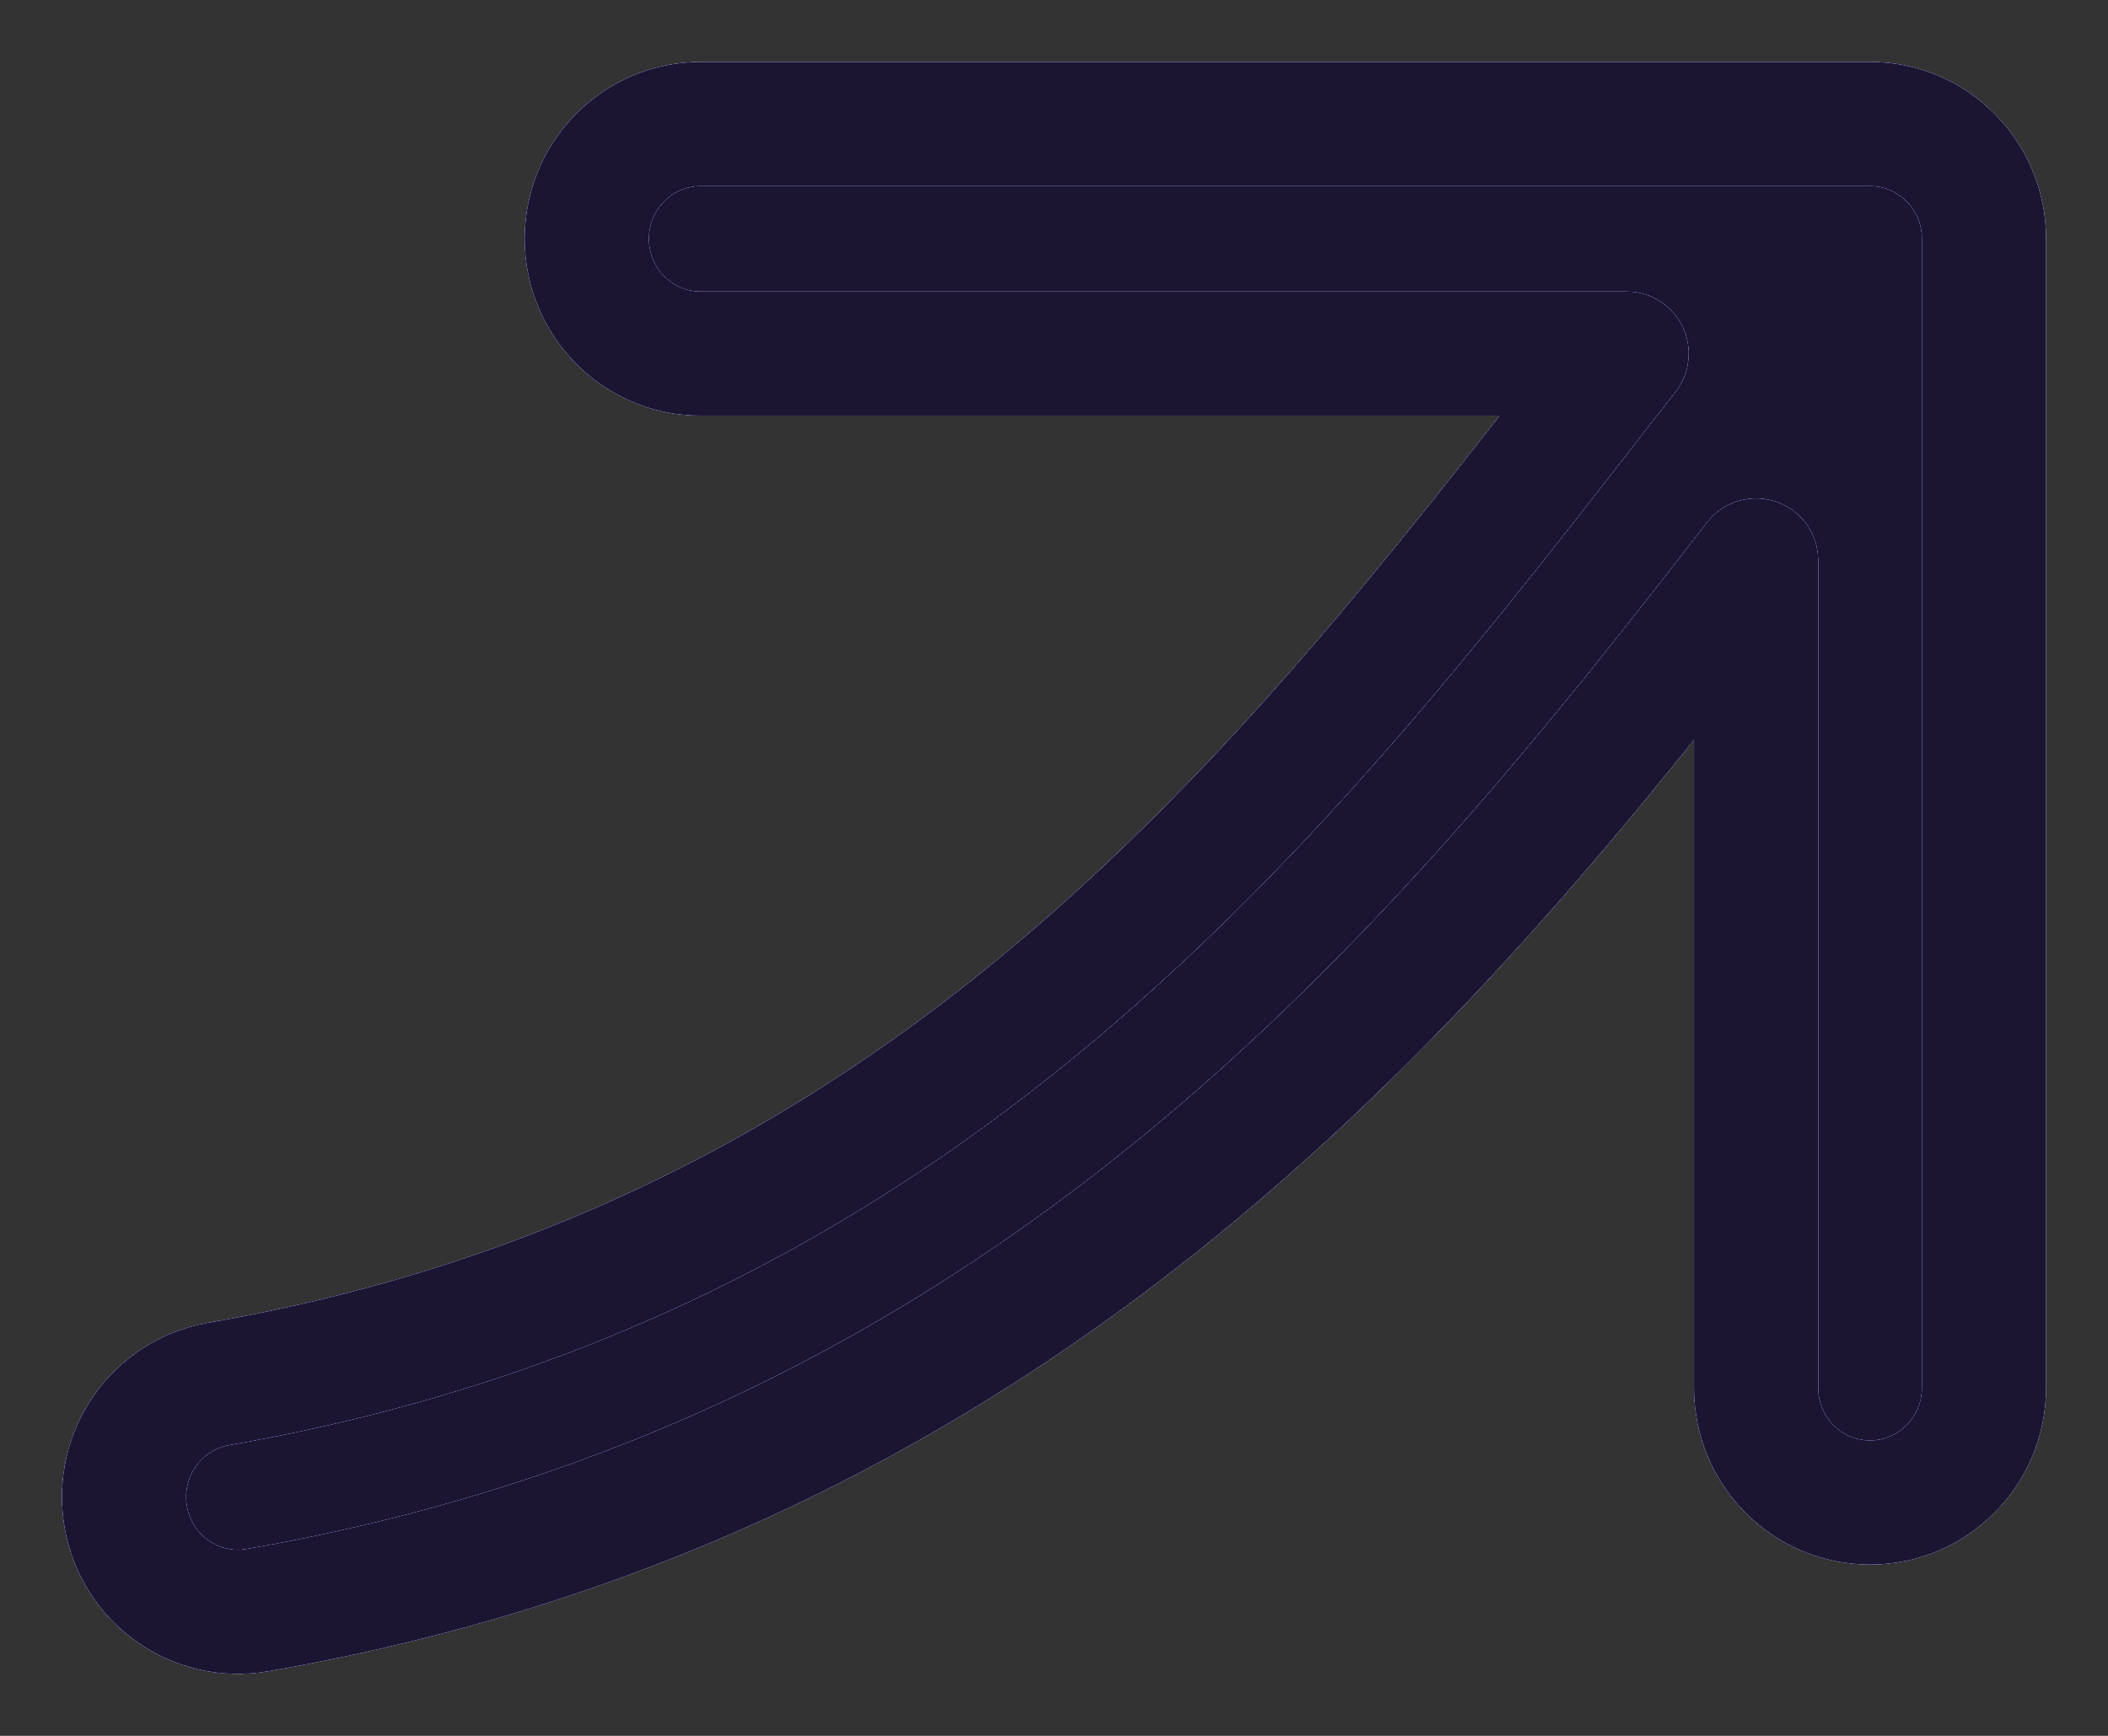 <svg width="17" height="14" viewBox="0 0 17 14" fill="none" xmlns="http://www.w3.org/2000/svg">
<rect x="0" y="0" width="17" height="14" fill="#333333" stroke="none"/>
<path fill-rule="evenodd" clip-rule="evenodd" d="M4.732 1.926C4.732 1.415 5.143 1 5.651 1H15.081C15.588 1 16 1.415 16 1.926V11.192C16 11.704 15.588 12.118 15.081 12.118C14.573 12.118 14.162 11.704 14.162 11.192V4.52C11.617 7.809 8.29 11.906 2.076 12.986C1.575 13.073 1.1 12.735 1.014 12.232C0.927 11.728 1.263 11.249 1.763 11.162C7.43 10.176 10.328 6.445 12.925 3.099C12.99 3.017 13.054 2.934 13.118 2.852H5.651C5.143 2.852 4.732 2.437 4.732 1.926Z" fill="#FFFDEC"/>
<path fill-rule="evenodd" clip-rule="evenodd" d="M4.732 1.926C4.732 1.415 5.143 1 5.651 1H15.081C15.588 1 16 1.415 16 1.926V11.192C16 11.704 15.588 12.118 15.081 12.118C14.573 12.118 14.162 11.704 14.162 11.192V4.52C11.617 7.809 8.29 11.906 2.076 12.986C1.575 13.073 1.1 12.735 1.014 12.232C0.927 11.728 1.263 11.249 1.763 11.162C7.43 10.176 10.328 6.445 12.925 3.099C12.99 3.017 13.054 2.934 13.118 2.852H5.651C5.143 2.852 4.732 2.437 4.732 1.926Z" fill="#FFFDEC"/>
<path fill-rule="evenodd" clip-rule="evenodd" d="M4.732 1.926C4.732 1.415 5.143 1 5.651 1H15.081C15.588 1 16 1.415 16 1.926V11.192C16 11.704 15.588 12.118 15.081 12.118C14.573 12.118 14.162 11.704 14.162 11.192V4.52C11.617 7.809 8.29 11.906 2.076 12.986C1.575 13.073 1.1 12.735 1.014 12.232C0.927 11.728 1.263 11.249 1.763 11.162C7.43 10.176 10.328 6.445 12.925 3.099C12.99 3.017 13.054 2.934 13.118 2.852H5.651C5.143 2.852 4.732 2.437 4.732 1.926Z" fill="#4865FF"/>
<path fill-rule="evenodd" clip-rule="evenodd" d="M4.732 1.926C4.732 1.415 5.143 1 5.651 1H15.081C15.588 1 16 1.415 16 1.926V11.192C16 11.704 15.588 12.118 15.081 12.118C14.573 12.118 14.162 11.704 14.162 11.192V4.52C11.617 7.809 8.29 11.906 2.076 12.986C1.575 13.073 1.1 12.735 1.014 12.232C0.927 11.728 1.263 11.249 1.763 11.162C7.43 10.176 10.328 6.445 12.925 3.099C12.99 3.017 13.054 2.934 13.118 2.852H5.651C5.143 2.852 4.732 2.437 4.732 1.926Z" fill="#1C1531"/>
<path fill-rule="evenodd" clip-rule="evenodd" d="M4.732 1.926C4.732 1.415 5.143 1 5.651 1H15.081C15.588 1 16 1.415 16 1.926V11.192C16 11.704 15.588 12.118 15.081 12.118C14.573 12.118 14.162 11.704 14.162 11.192V4.52C11.617 7.809 8.29 11.906 2.076 12.986C1.575 13.073 1.1 12.735 1.014 12.232C0.927 11.728 1.263 11.249 1.763 11.162C7.43 10.176 10.328 6.445 12.925 3.099C12.99 3.017 13.054 2.934 13.118 2.852H5.651C5.143 2.852 4.732 2.437 4.732 1.926Z" stroke="#FFFDEC" stroke-linecap="round" stroke-linejoin="round"/>
<path fill-rule="evenodd" clip-rule="evenodd" d="M4.732 1.926C4.732 1.415 5.143 1 5.651 1H15.081C15.588 1 16 1.415 16 1.926V11.192C16 11.704 15.588 12.118 15.081 12.118C14.573 12.118 14.162 11.704 14.162 11.192V4.52C11.617 7.809 8.29 11.906 2.076 12.986C1.575 13.073 1.1 12.735 1.014 12.232C0.927 11.728 1.263 11.249 1.763 11.162C7.43 10.176 10.328 6.445 12.925 3.099C12.99 3.017 13.054 2.934 13.118 2.852H5.651C5.143 2.852 4.732 2.437 4.732 1.926Z" stroke="#FFFDEC" stroke-linecap="round" stroke-linejoin="round"/>
<path fill-rule="evenodd" clip-rule="evenodd" d="M4.732 1.926C4.732 1.415 5.143 1 5.651 1H15.081C15.588 1 16 1.415 16 1.926V11.192C16 11.704 15.588 12.118 15.081 12.118C14.573 12.118 14.162 11.704 14.162 11.192V4.52C11.617 7.809 8.29 11.906 2.076 12.986C1.575 13.073 1.1 12.735 1.014 12.232C0.927 11.728 1.263 11.249 1.763 11.162C7.43 10.176 10.328 6.445 12.925 3.099C12.99 3.017 13.054 2.934 13.118 2.852H5.651C5.143 2.852 4.732 2.437 4.732 1.926Z" stroke="#4865FF" stroke-linecap="round" stroke-linejoin="round"/>
<path fill-rule="evenodd" clip-rule="evenodd" d="M4.732 1.926C4.732 1.415 5.143 1 5.651 1H15.081C15.588 1 16 1.415 16 1.926V11.192C16 11.704 15.588 12.118 15.081 12.118C14.573 12.118 14.162 11.704 14.162 11.192V4.52C11.617 7.809 8.29 11.906 2.076 12.986C1.575 13.073 1.1 12.735 1.014 12.232C0.927 11.728 1.263 11.249 1.763 11.162C7.43 10.176 10.328 6.445 12.925 3.099C12.99 3.017 13.054 2.934 13.118 2.852H5.651C5.143 2.852 4.732 2.437 4.732 1.926Z" stroke="#1C1531" stroke-linecap="round" stroke-linejoin="round"/>
</svg>
